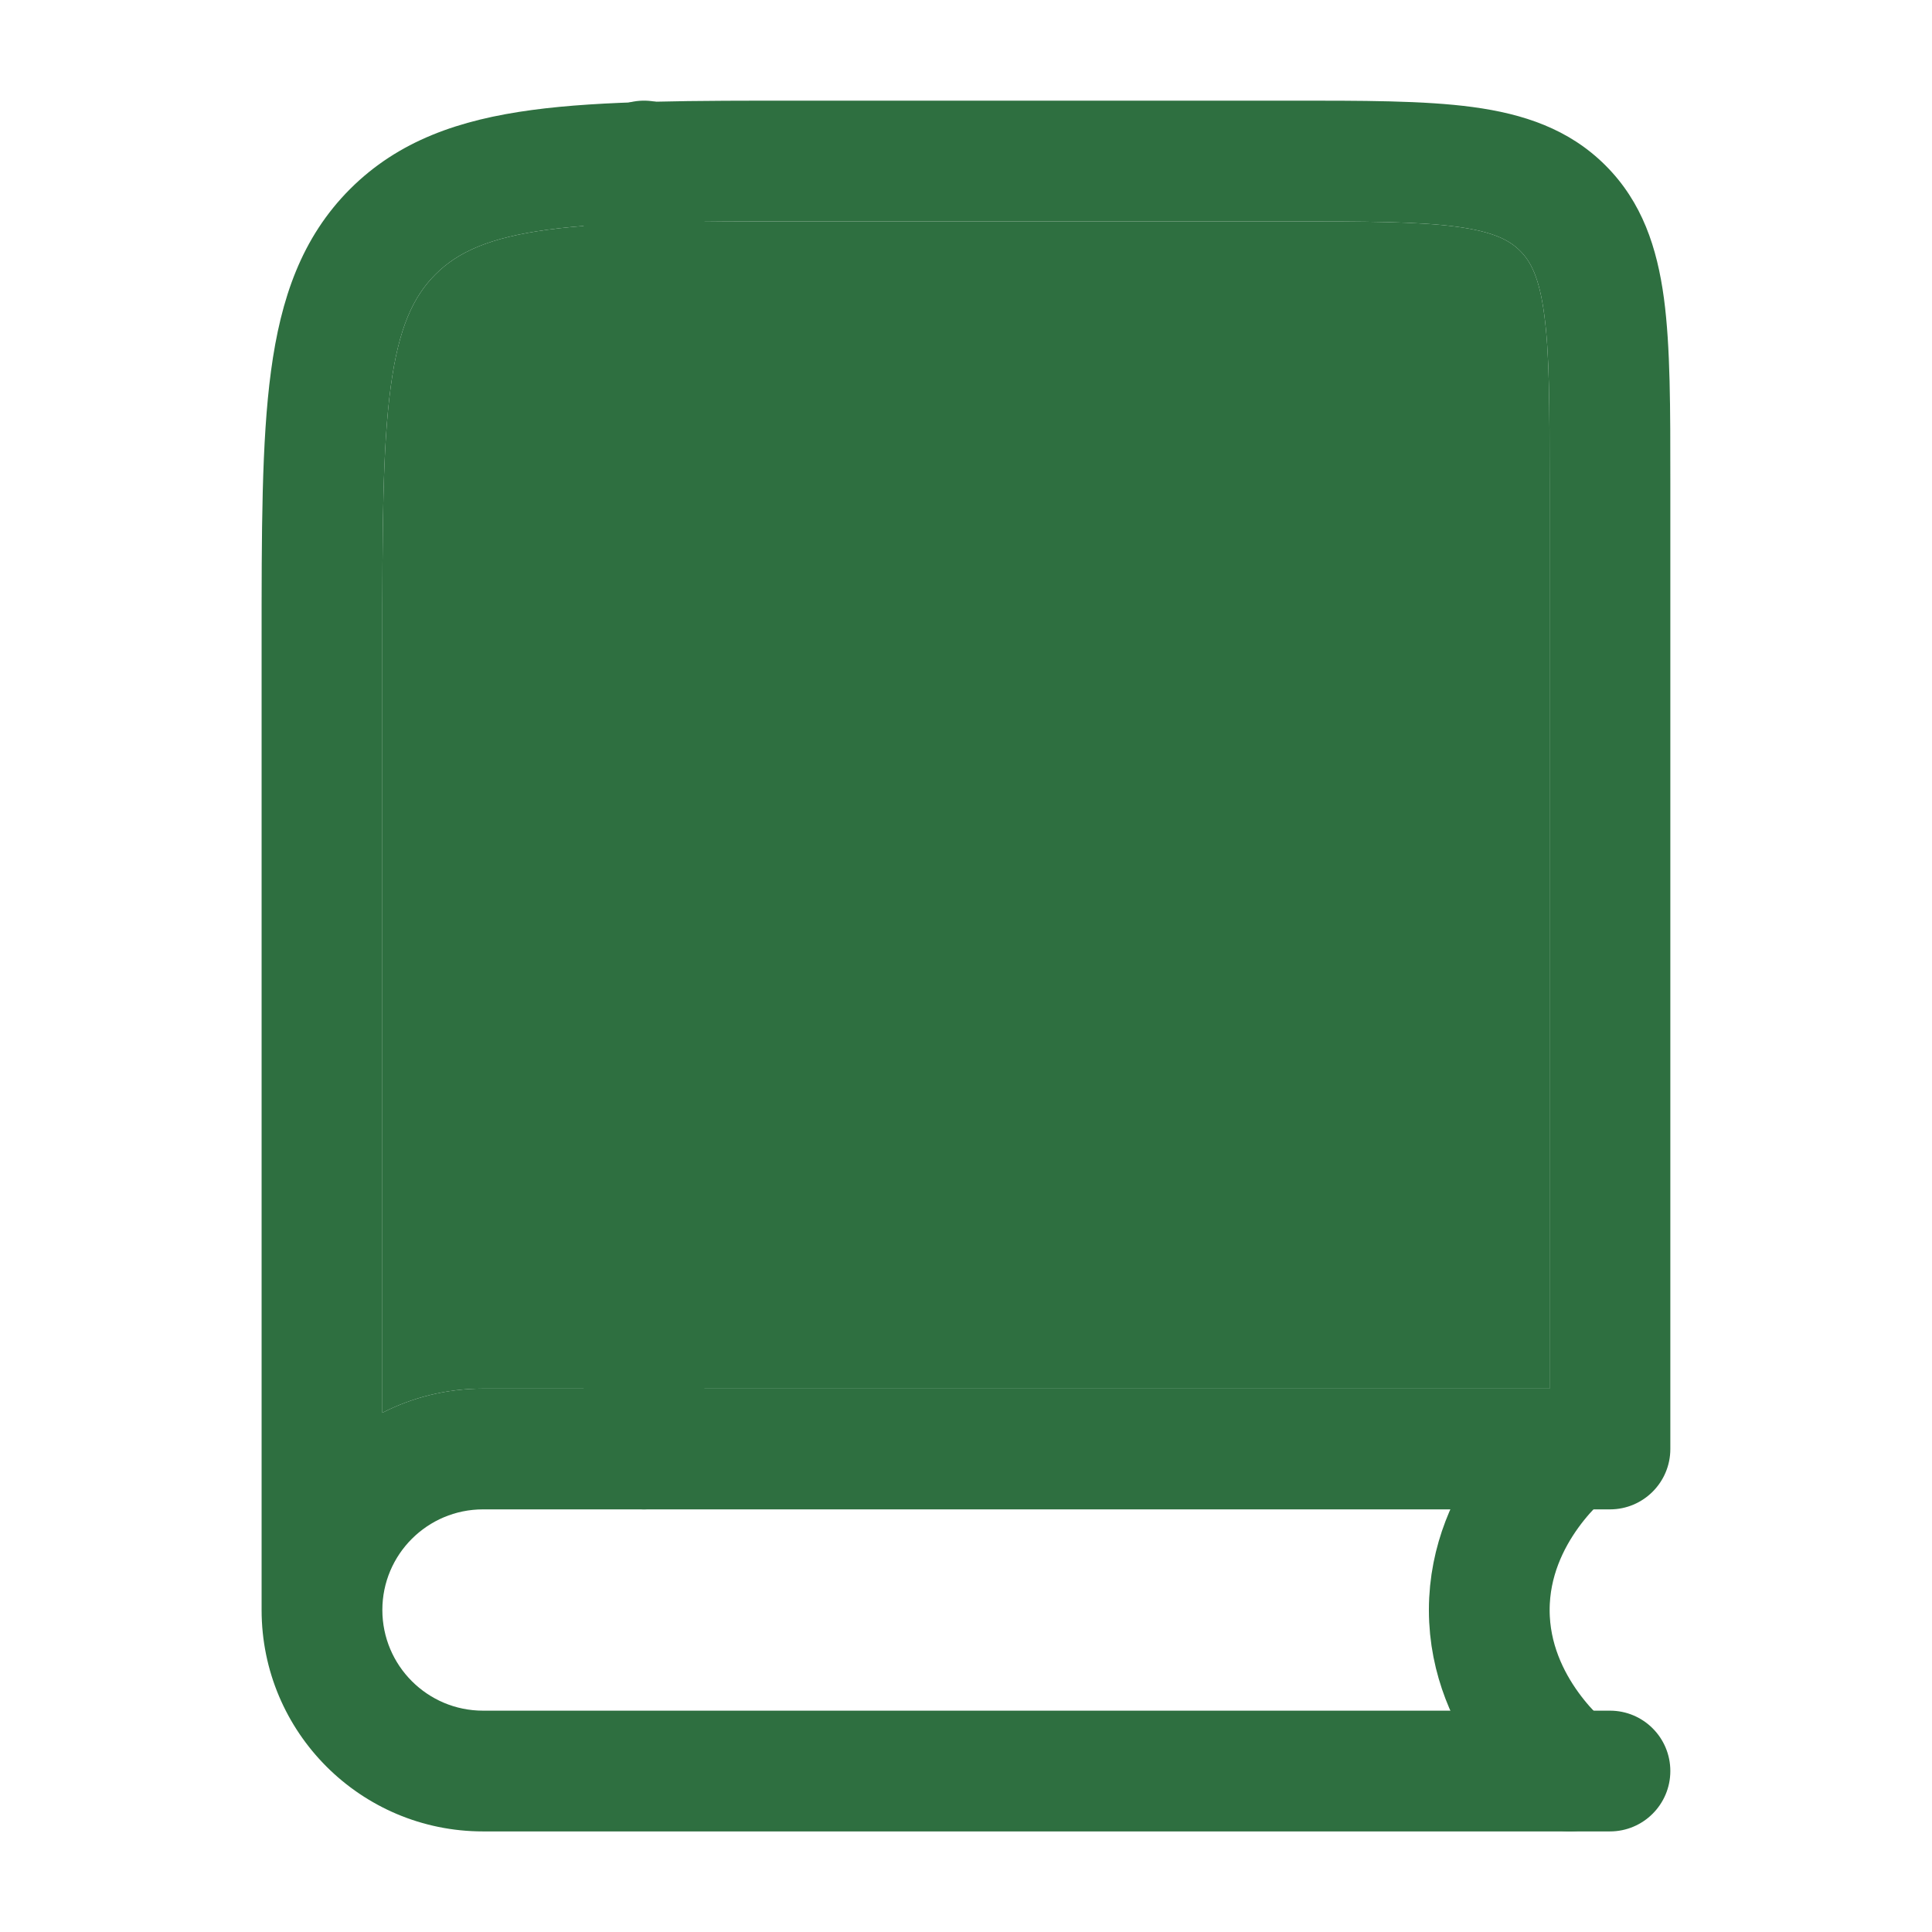 <svg width="32" height="32" viewBox="0 0 32 32" fill="none" xmlns="http://www.w3.org/2000/svg">
<path d="M25.666 8C25.666 6.714 25.664 5.851 25.577 5.207C25.495 4.592 25.352 4.328 25.178 4.155C25.004 3.981 24.741 3.838 24.126 3.755C23.482 3.669 22.619 3.667 21.333 3.667H13.333C11.419 3.667 10.085 3.669 9.077 3.804C8.099 3.936 7.581 4.176 7.212 4.545C6.843 4.914 6.602 5.432 6.471 6.411C6.336 7.418 6.333 8.753 6.333 10.666V23.4C6.833 23.144 7.4 23 8 23H25.666V8ZM27.666 24C27.666 24.552 27.218 25 26.666 25H8C7.08 25 6.333 25.746 6.333 26.666C6.333 27.587 7.08 28.334 8 28.334H26.666C27.218 28.334 27.666 28.781 27.666 29.334C27.666 29.886 27.218 30.334 26.666 30.334H8C5.975 30.334 4.333 28.692 4.333 26.666V10.666C4.333 8.809 4.331 7.315 4.489 6.144C4.65 4.944 4.996 3.934 5.798 3.131C6.601 2.329 7.611 1.983 8.811 1.822C9.982 1.664 11.476 1.667 13.333 1.667H21.333C22.562 1.667 23.584 1.664 24.393 1.773C25.23 1.886 25.986 2.134 26.593 2.741C27.2 3.348 27.447 4.104 27.56 4.941C27.668 5.749 27.666 6.771 27.666 8V24Z" fill="#2E6F40"/>
<path d="M25.666 8C25.666 6.714 25.664 5.851 25.577 5.207C25.495 4.592 25.352 4.328 25.178 4.155C25.004 3.981 24.741 3.838 24.126 3.755C23.482 3.669 22.619 3.667 21.333 3.667H13.333C11.419 3.667 10.085 3.669 9.077 3.804C8.099 3.936 7.581 4.176 7.212 4.545C6.843 4.914 6.602 5.432 6.471 6.411C6.336 7.418 6.333 8.753 6.333 10.666V23.4C6.833 23.144 7.4 23 8 23H25.666V8Z" fill="#2E6F40"/>
<path d="M10.667 2.667V24" stroke="#2E6F40" stroke-width="2" stroke-linecap="round" stroke-linejoin="round"/>
<path d="M26 24C26 24 24.667 25.017 24.667 26.667C24.667 28.316 26 29.333 26 29.333" stroke="#2E6F40" stroke-width="2" stroke-linecap="round" stroke-linejoin="round"/>
</svg>
